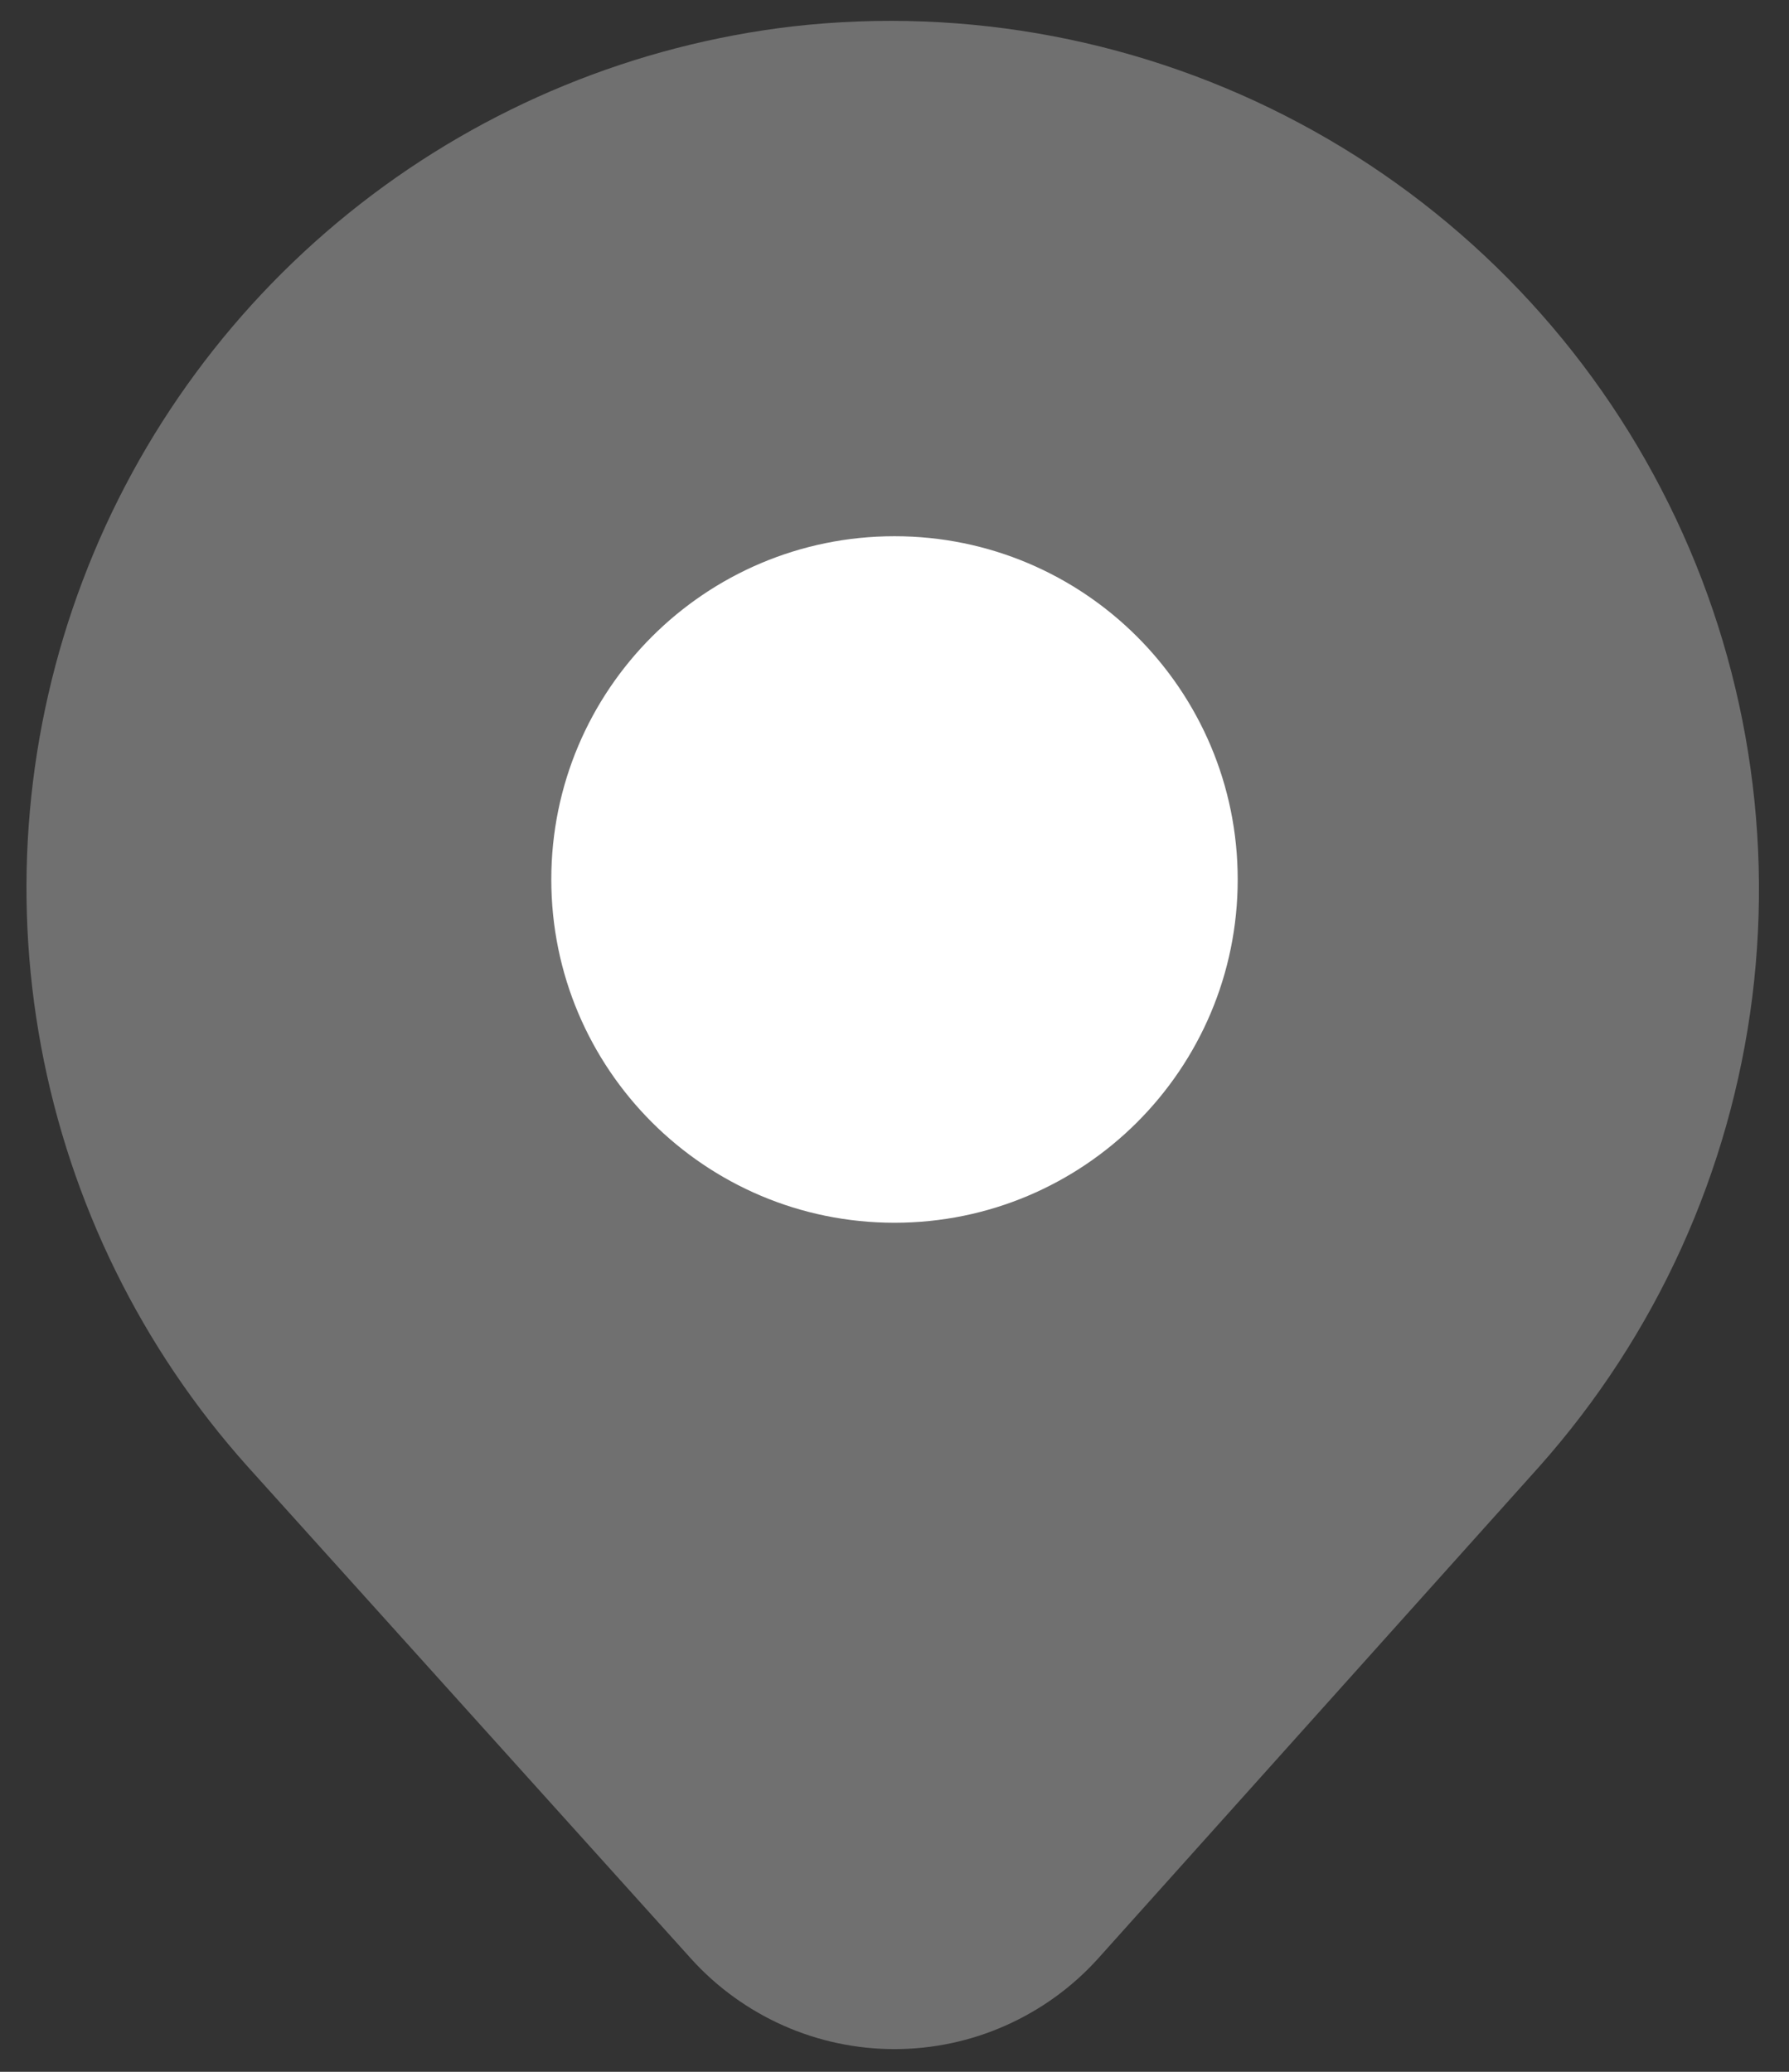 <?xml version="1.0" encoding="UTF-8"?> <svg xmlns="http://www.w3.org/2000/svg" width="19" height="22" viewBox="0 0 19 22" fill="none"><rect x="0" y="0" width="19" height="22" fill="#333333" stroke="none"/> <path opacity="0.3" d="M8.421 0.28C6.745 0.476 5.156 1.129 3.825 2.167C2.495 3.205 1.475 4.588 0.878 6.166C0.28 7.744 0.128 9.456 0.437 11.115C0.746 12.774 1.504 14.316 2.63 15.573L7.343 20.803C7.616 21.104 7.949 21.344 8.32 21.509C8.692 21.674 9.094 21.759 9.5 21.759C9.906 21.759 10.308 21.674 10.679 21.509C11.051 21.344 11.384 21.104 11.657 20.803L16.348 15.573C17.589 14.178 18.378 12.44 18.61 10.588C18.841 8.735 18.506 6.856 17.646 5.199C16.788 3.542 15.446 2.184 13.798 1.306C12.151 0.428 10.276 0.07 8.421 0.28V0.28ZM9.5 12.887C8.815 12.889 8.144 12.688 7.574 12.309C7.003 11.93 6.558 11.39 6.294 10.758C6.03 10.125 5.96 9.429 6.093 8.757C6.225 8.085 6.554 7.467 7.037 6.981C7.521 6.496 8.138 6.165 8.81 6.031C9.482 5.897 10.178 5.965 10.811 6.226C11.444 6.488 11.986 6.932 12.367 7.501C12.748 8.071 12.951 8.74 12.951 9.425C12.951 10.342 12.588 11.221 11.941 11.87C11.294 12.518 10.416 12.884 9.5 12.887V12.887Z" fill="white"></path> <path d="M9.5 12.984C11.513 12.984 13.145 11.352 13.145 9.339C13.145 7.326 11.513 5.694 9.5 5.694C7.487 5.694 5.855 7.326 5.855 9.339C5.855 11.352 7.487 12.984 9.5 12.984Z" fill="white"></path> </svg> 